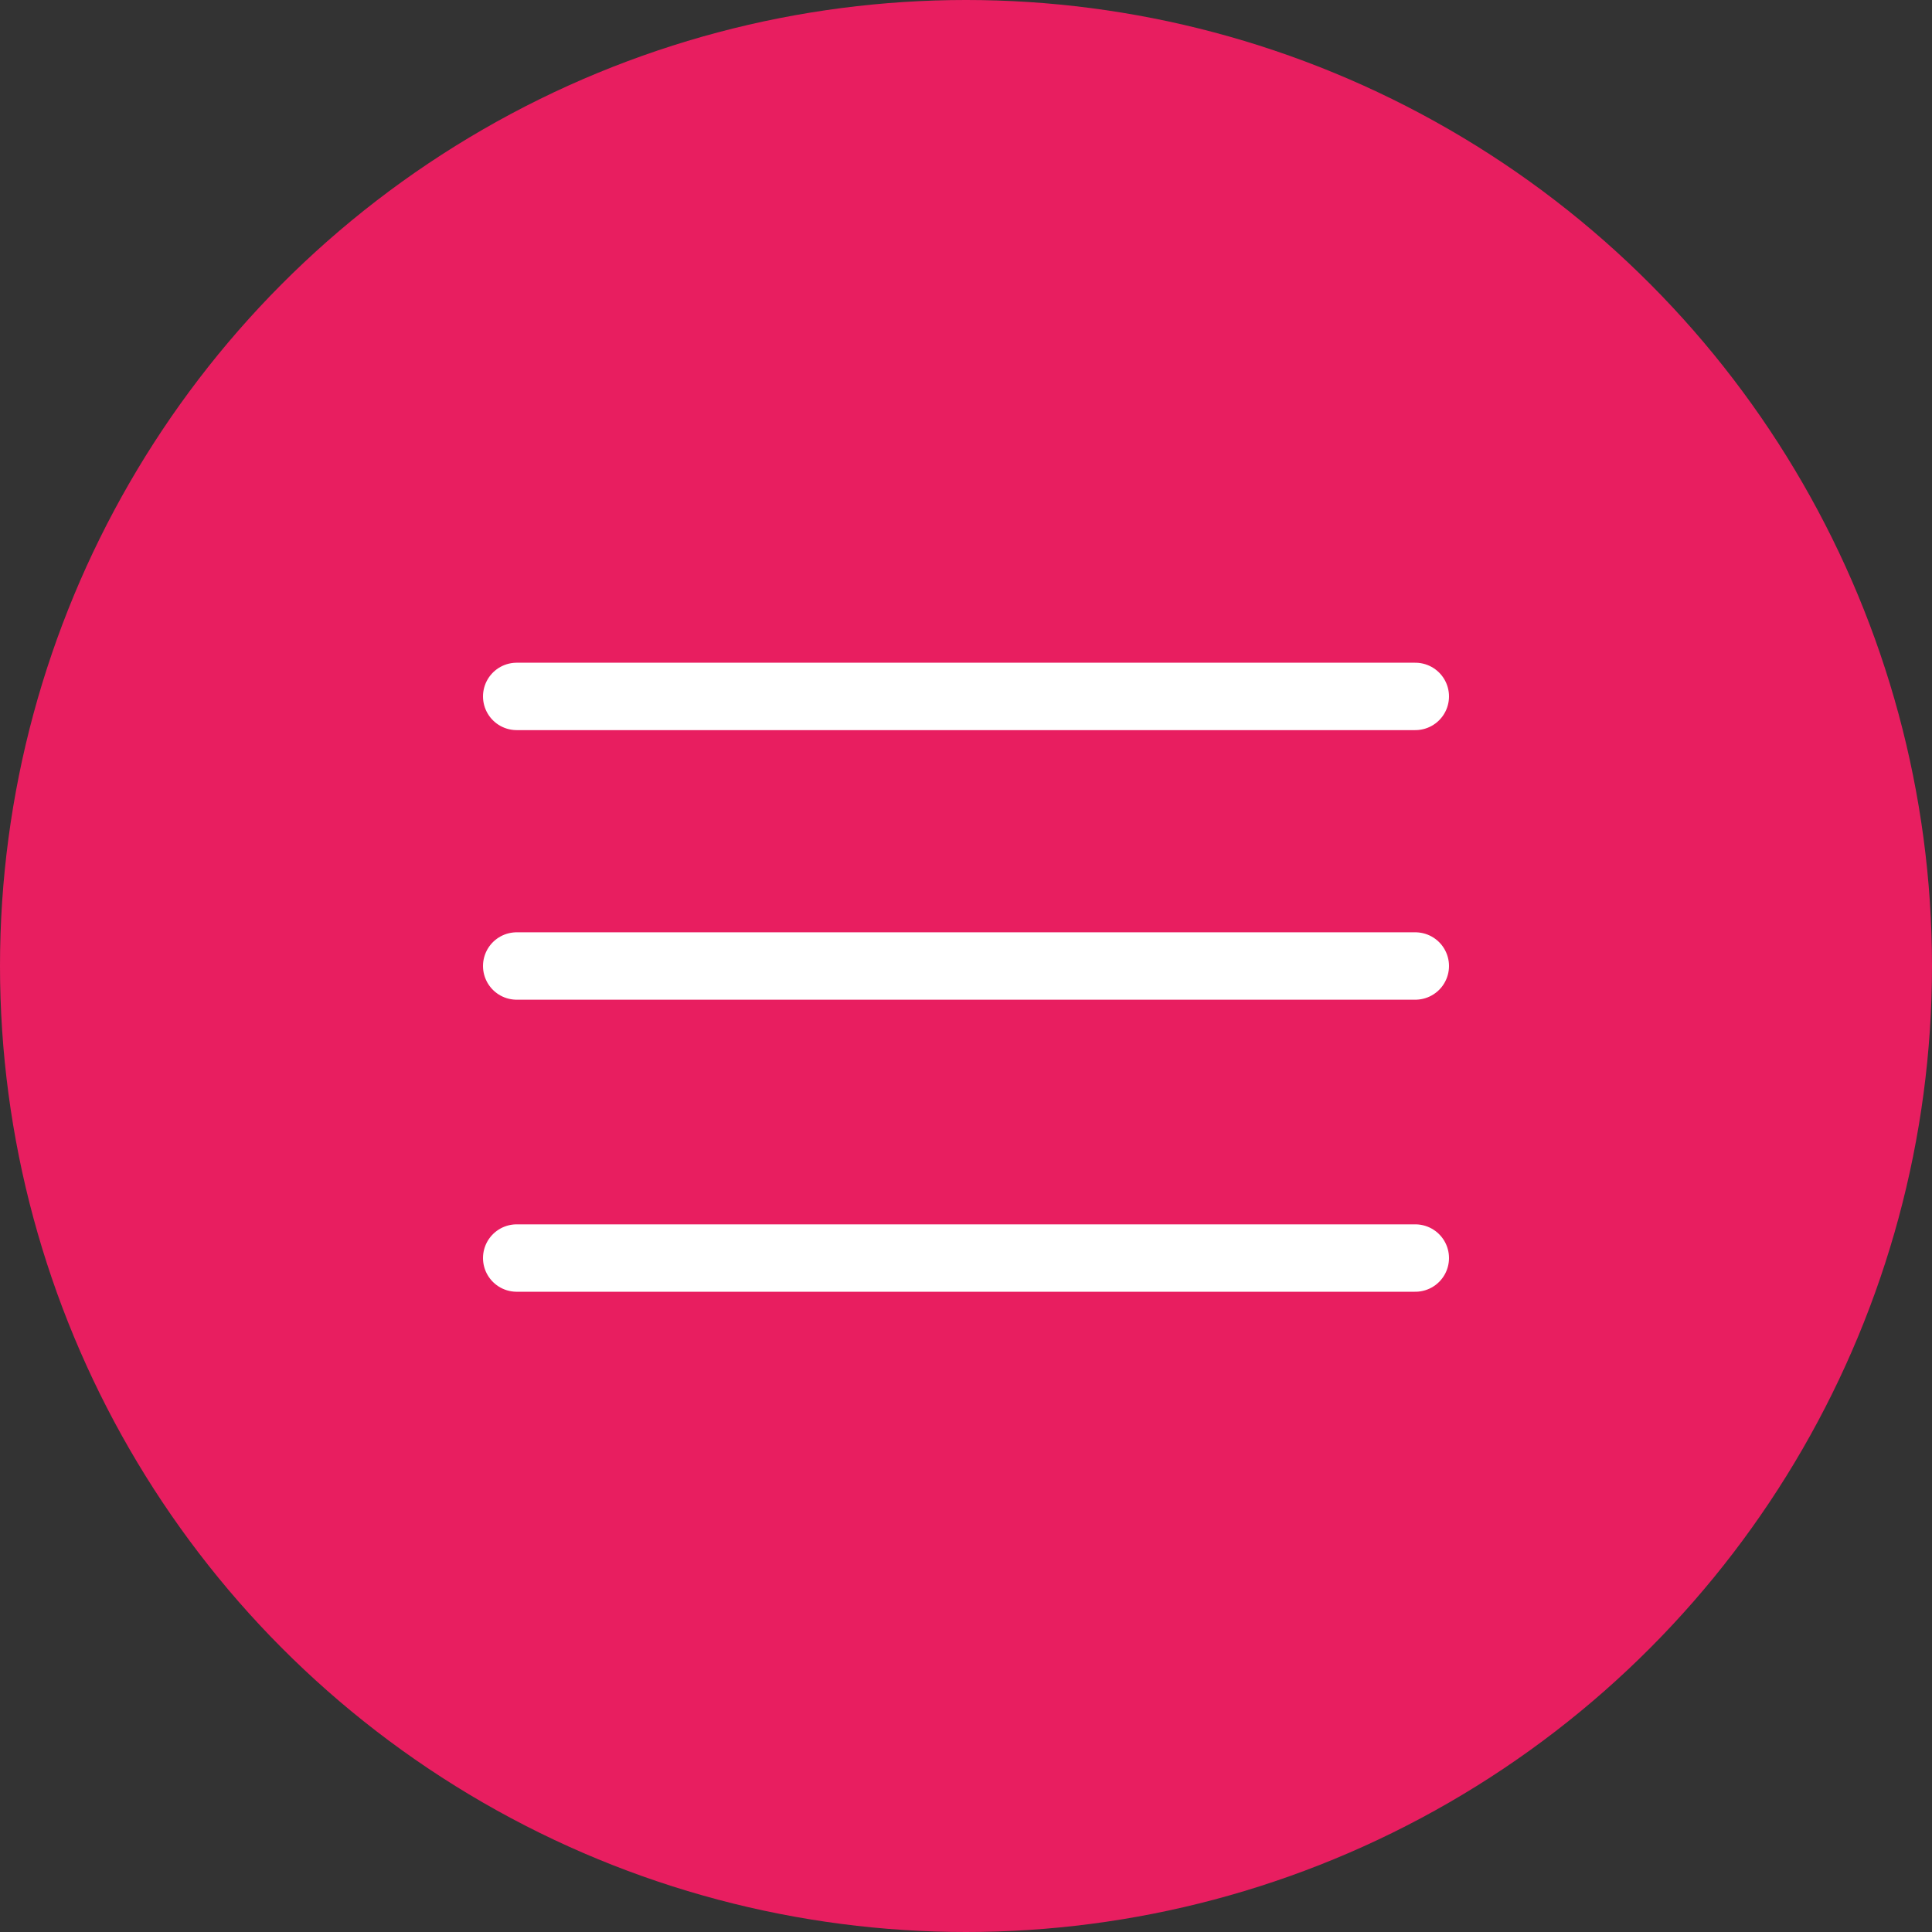 <?xml version="1.0" encoding="UTF-8"?> <svg xmlns="http://www.w3.org/2000/svg" width="86" height="86" viewBox="0 0 86 86" fill="none"><rect x="0" y="0" width="86" height="86" fill="#333333" stroke="none"/> <circle cx="43" cy="43" r="43" fill="#E81E60"></circle> <path d="M23 31H63" stroke="white" stroke-width="3" stroke-linecap="round"></path> <path d="M23 43H63" stroke="white" stroke-width="3" stroke-linecap="round"></path> <path d="M23 56H63" stroke="white" stroke-width="3" stroke-linecap="round"></path> </svg> 